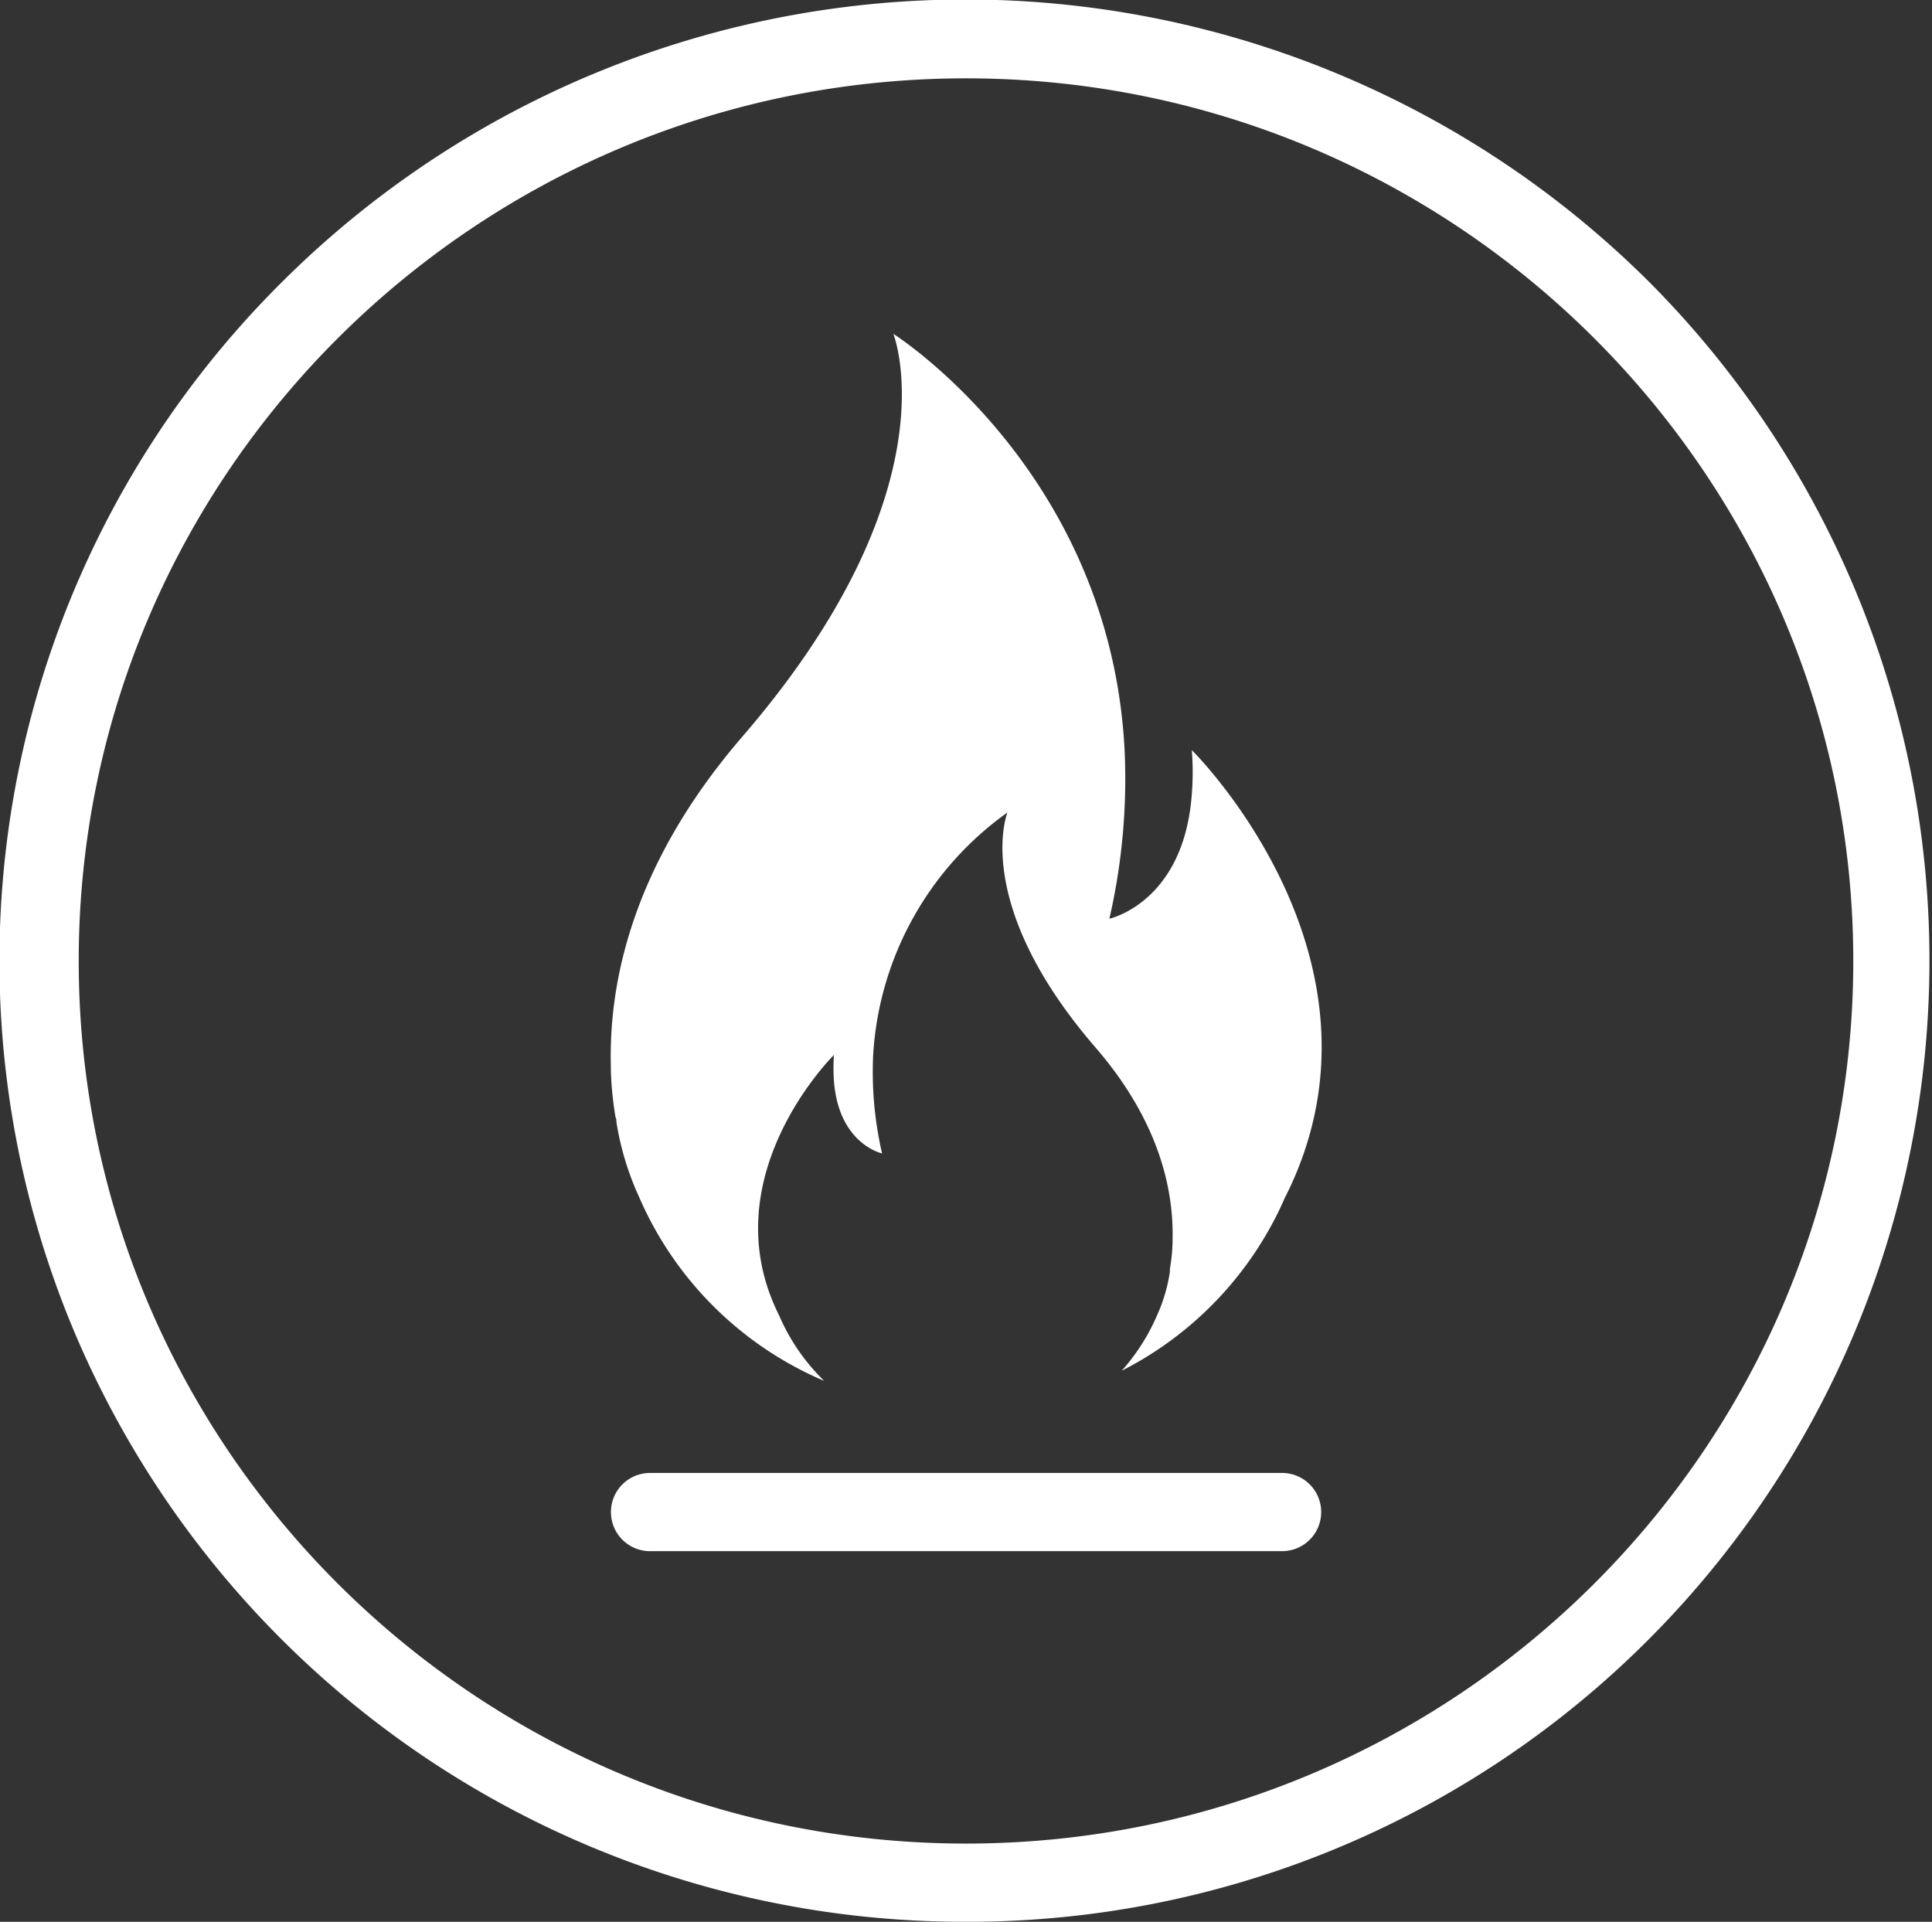 <?xml version="1.0" encoding="UTF-8"?> <svg xmlns="http://www.w3.org/2000/svg" xmlns:xlink="http://www.w3.org/1999/xlink" viewBox="0 0 150.45 149.65"><rect x="0" y="0" width="150.45" height="149.65" fill="#333333" stroke="none"/><defs><style> .cls-1 { fill: none; } .cls-2 { clip-path: url(#clip-path); } .cls-3 { fill: #fff; } </style><clipPath id="clip-path" transform="translate(0)"><rect class="cls-1" width="150.45" height="149.65"></rect></clipPath></defs><g id="Ebene_2" data-name="Ebene 2"><g id="Ebene_1-2" data-name="Ebene 1"><g class="cls-2"><path class="cls-3" d="M100.1,93.17h0a27.38,27.38,0,0,1-12.75,13.57,15.82,15.82,0,0,0,2.75-4.31h0a12.71,12.71,0,0,0,1-3.38,1.85,1.85,0,0,0,0-.23,14.23,14.23,0,0,0,.21-2.08s0-.11,0-.17v0c.1-3.85-1-9.22-6-15-9.62-11.14-6.91-18.17-6.86-18.3A25,25,0,0,0,68,82.08a28.14,28.14,0,0,0,.69,7.74s-3.39-.73-3.75-5.67a14.9,14.9,0,0,1,0-2s-9.66,9.52-4.27,20.28h0a15.86,15.86,0,0,0,3.51,5.1A27.37,27.37,0,0,1,49.75,93.17h0A22.38,22.38,0,0,1,48,87.37c0-.13,0-.25-.07-.38a27.69,27.69,0,0,1-.36-3.56v-.31a.13.13,0,0,1,0-.06c-.18-6.6,1.7-15.8,10.25-25.71C74.28,38.27,69.65,26.23,69.57,26c.27.17,16.84,10.79,18,32.3a48.52,48.52,0,0,1-1.18,13.24s5.8-1.24,6.42-9.7a21.93,21.93,0,0,0,0-3.43s16.54,16.31,7.31,34.74" transform="translate(0)"></path><path class="cls-3" d="M99.84,120.79H50.62a3,3,0,1,1,0-6.09H99.84a3,3,0,1,1,0,6.09" transform="translate(0)"></path><path class="cls-3" d="M75.23,6.1c-38.1,0-69.1,30.83-69.1,68.73s31,68.73,69.1,68.73,69.09-30.84,69.09-68.73S113.33,6.1,75.23,6.1m0,143.55A75.23,75.23,0,0,1,5.91,104,74.49,74.49,0,0,1,22,21.92a75.41,75.41,0,0,1,106.39,0A74.86,74.86,0,0,1,75.23,149.65" transform="translate(0)"></path></g></g></g></svg> 